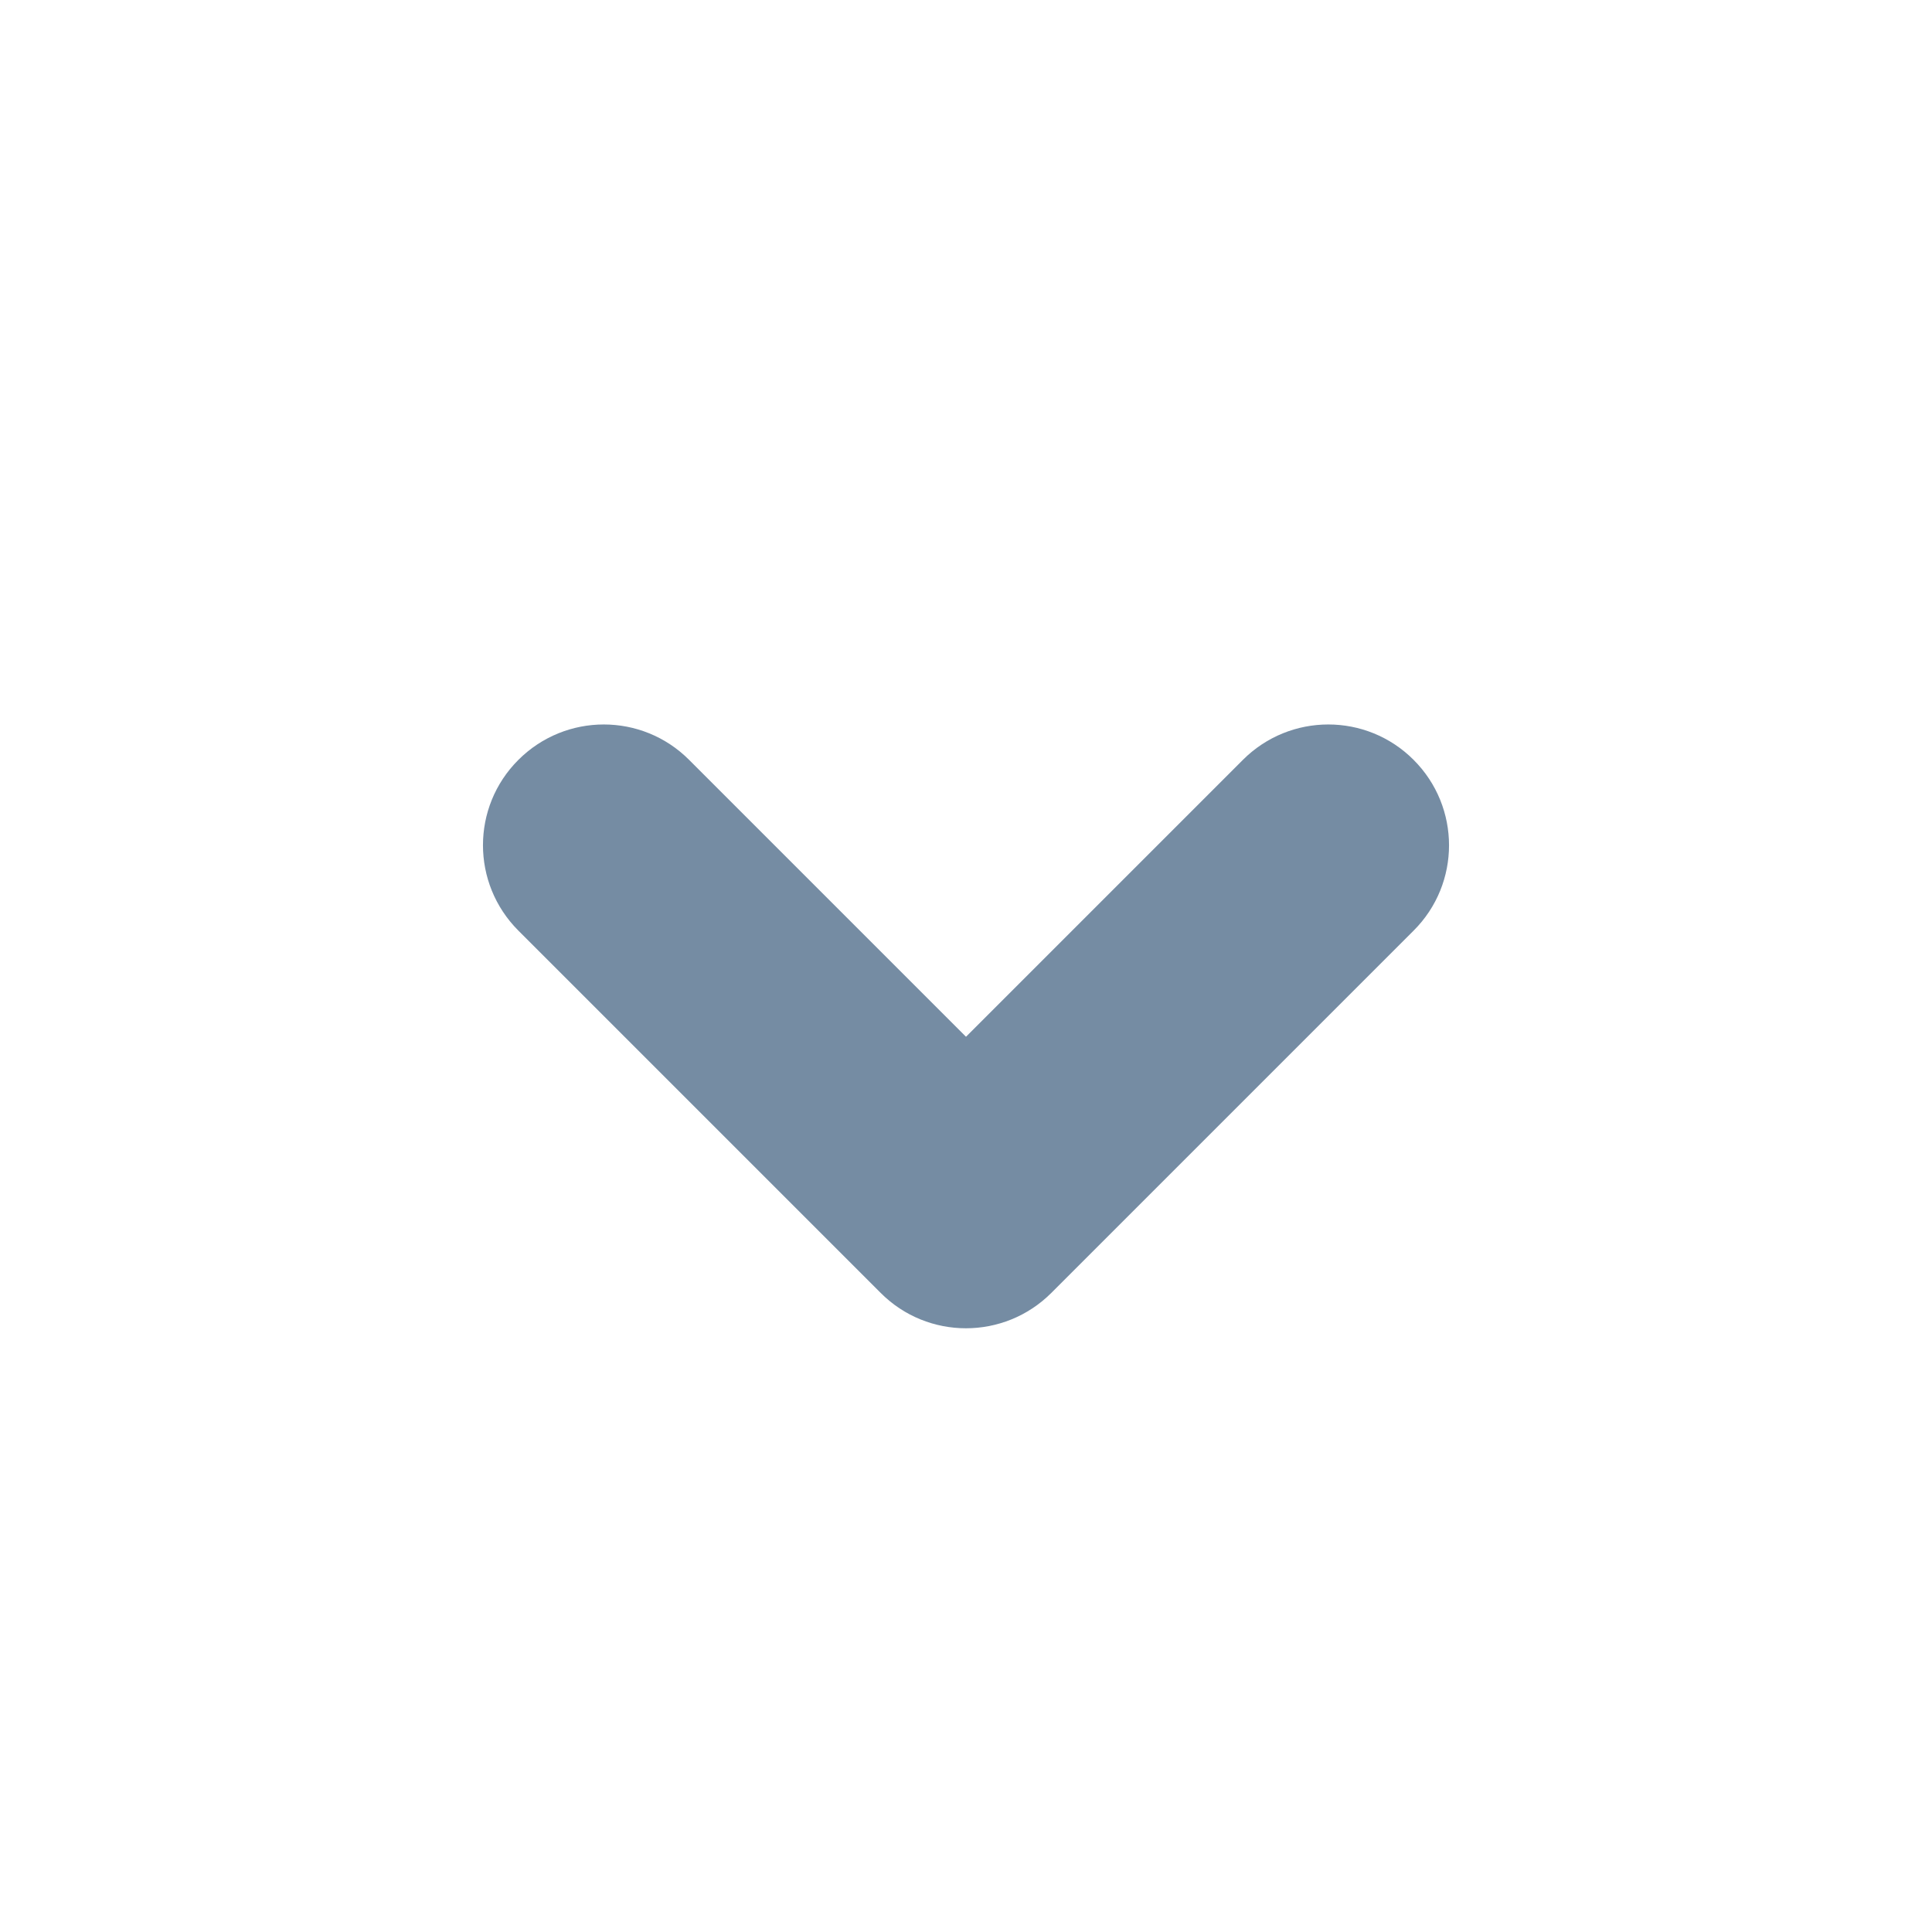 <svg xmlns="http://www.w3.org/2000/svg" xmlns:xlink="http://www.w3.org/1999/xlink" width="16" height="16" viewBox="0 0 16 16"><defs><path id="icons-solid-arrow-down" d="M5.707 6.293c-.391-.391-1.024-.391-1.414 0-.391.391-.391 1.024 0 1.414l3 3c.391.391 1.024.391 1.414 0l3-3c.391-.391.391-1.024 0-1.414-.391-.391-1.024-.391-1.414 0L8 8.586l-2.293-2.293z" /></defs><use transform="matrix(-1 0 0 1 16 0)" xlink:href="#icons-solid-arrow-down" fill="#758CA3" fill-rule="evenodd" /></svg>